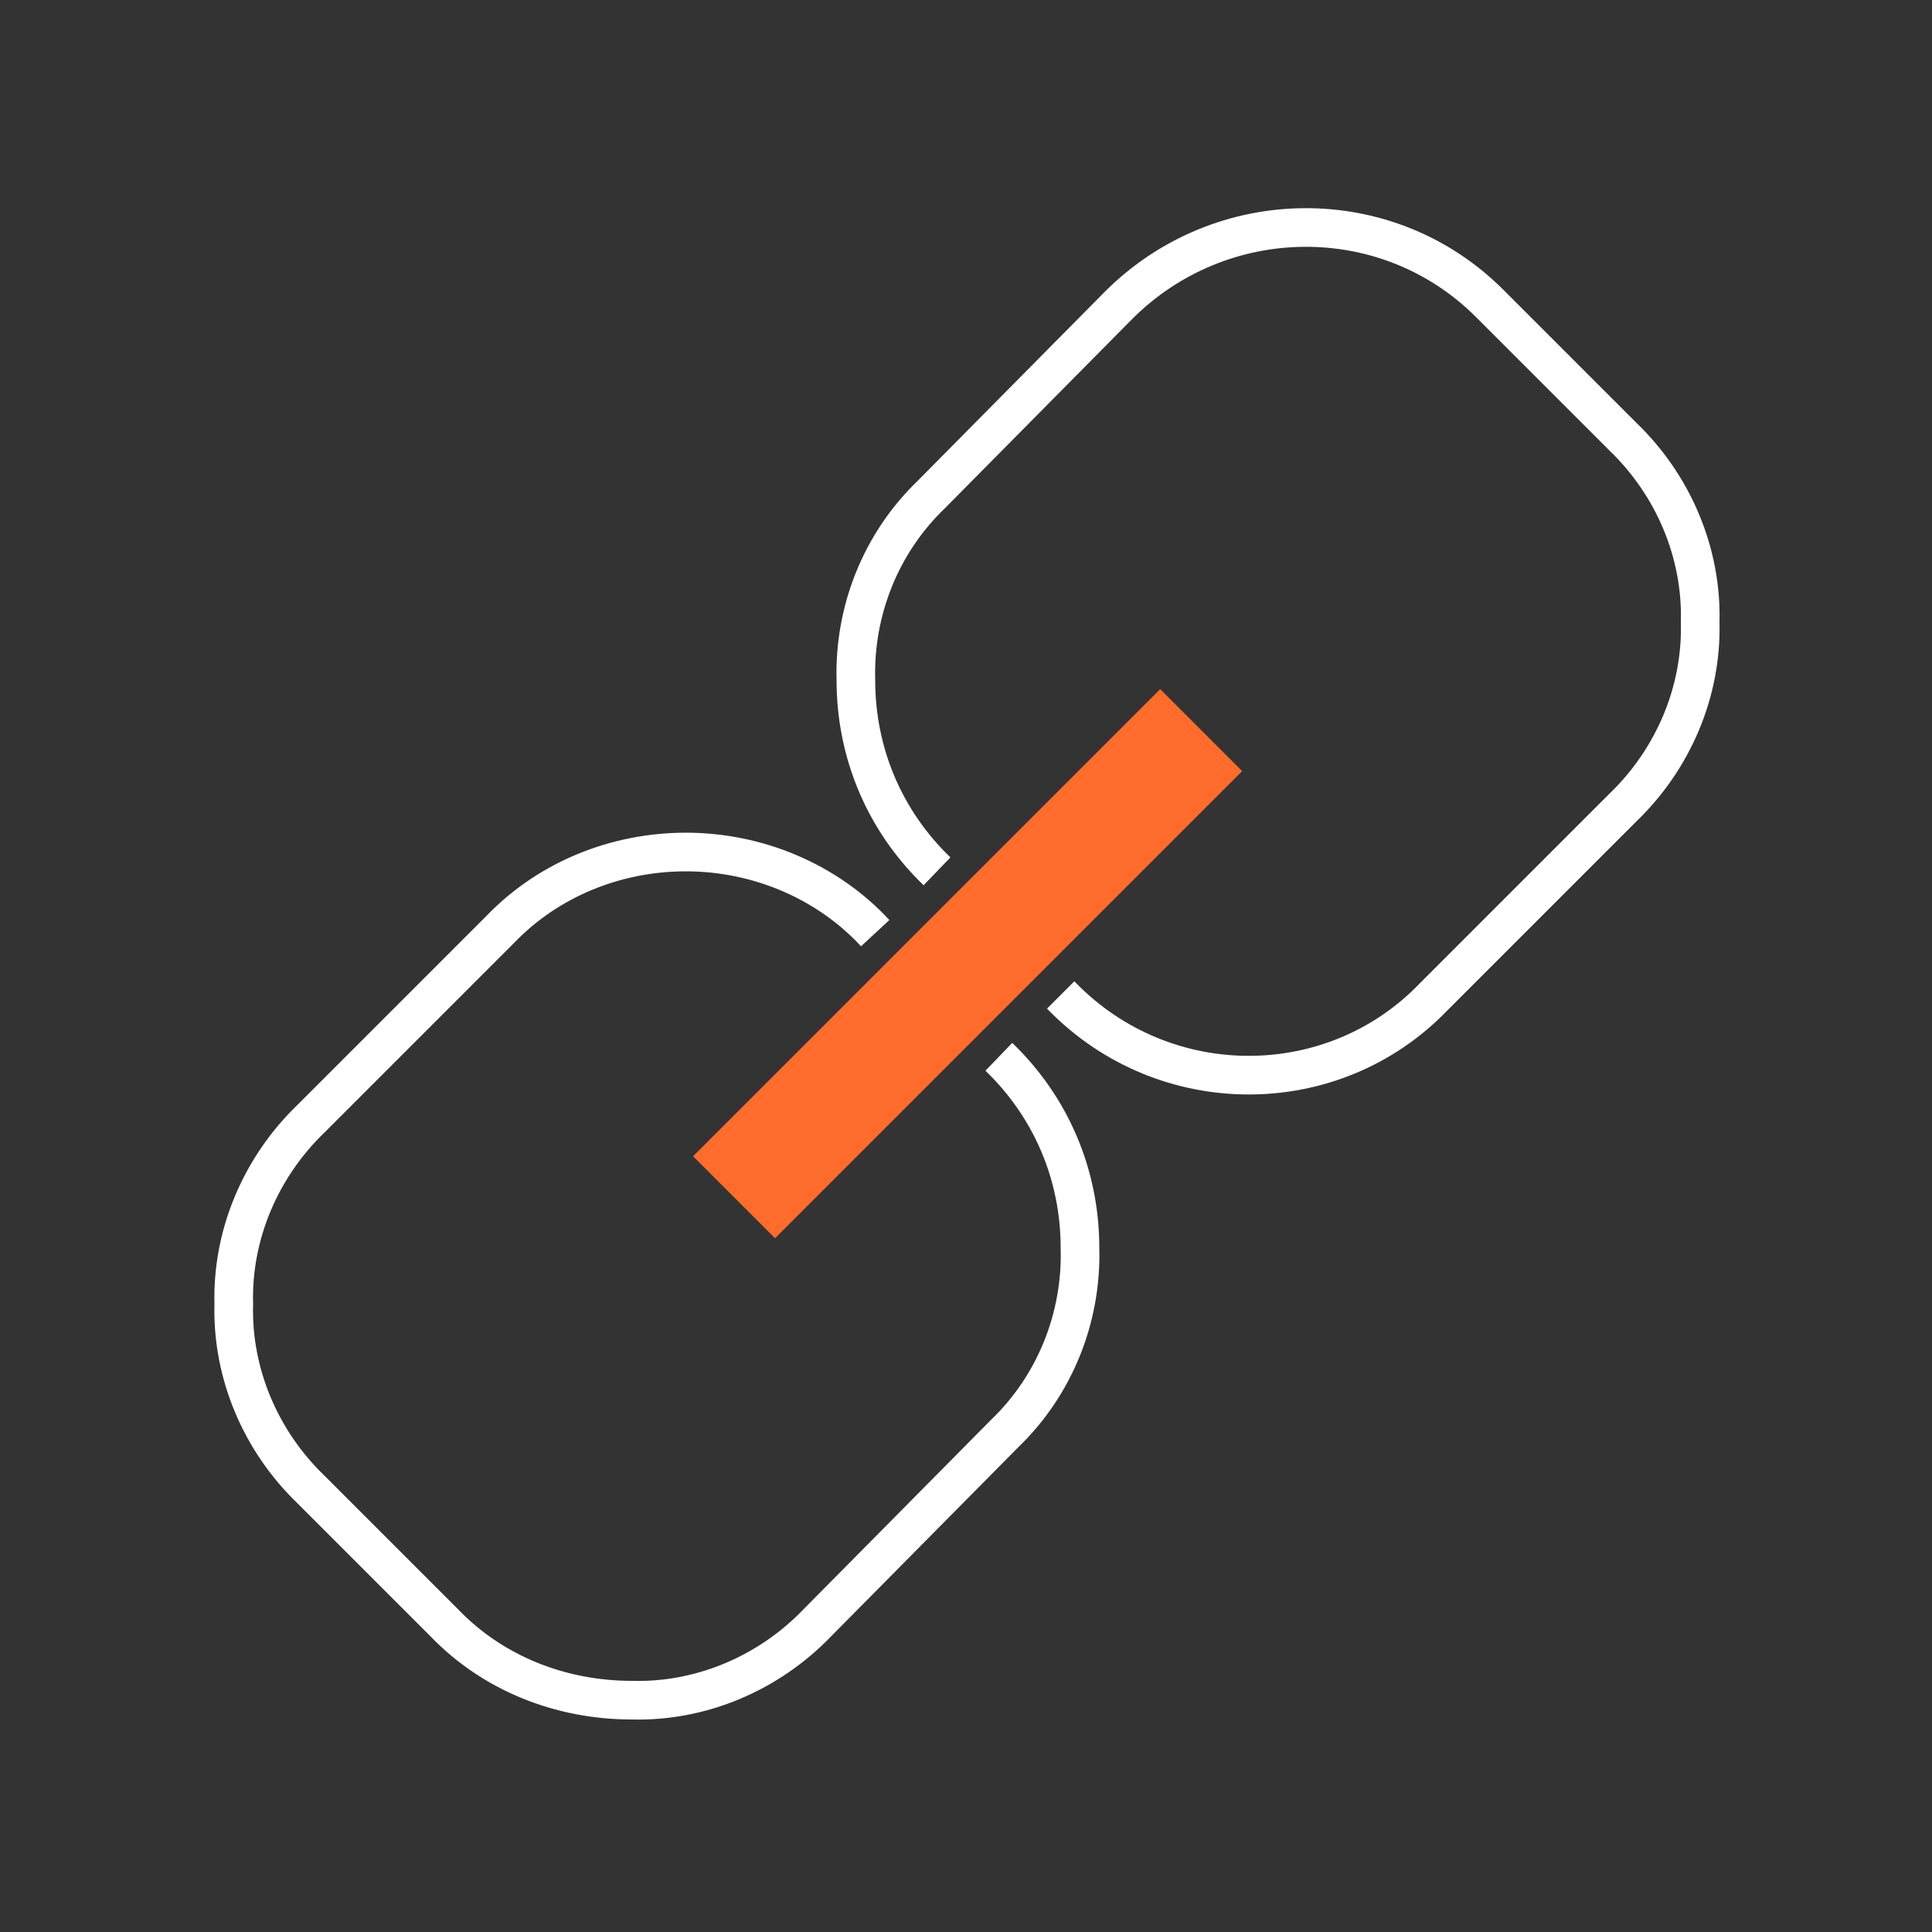 <?xml version="1.0" encoding="utf-8"?>
<!-- Generator: Adobe Illustrator 28.3.0, SVG Export Plug-In . SVG Version: 6.00 Build 0)  -->
<svg version="1.1" id="links" xmlns="http://www.w3.org/2000/svg" xmlns:xlink="http://www.w3.org/1999/xlink" x="0px" y="0px"
	 viewBox="0 0 100 100" style="enable-background:new 0 0 100 100;" xml:space="preserve">
<rect x="0" y="0" width="100" height="100" fill="#333333" stroke="none"/>
<style type="text/css">
	.st0{fill:none;stroke:#ffffff;stroke-width:2;stroke-miterlimit:10;}
	.st1{fill:#FF6C2C;}
</style>
<path class="st0" d="M48.5,45.1c-2.7-2.6-4.2-6.1-4.2-9.9c-0.1-3.6,1.3-7.1,3.9-9.6l9.7-9.8c5.3-5.3,13.9-5.4,19.2-0.1l6.9,6.9
	c2.6,2.5,4.1,6,4,9.6c0.1,3.6-1.4,7.1-4,9.6l-9.8,9.8C69,57,60.3,57,55,51.6c0,0-0.1-0.1-0.1-0.1 M51.7,54.7L51.7,54.7
	c2.7,2.6,4.2,6.1,4.2,9.9c0.1,3.6-1.3,7.1-3.9,9.6l-9.7,9.8c-2.5,2.6-6,4.1-9.6,4C29,88,25.5,86.6,23,84l-6.9-6.9
	c-2.6-2.5-4.1-6-4-9.6c-0.1-3.6,1.4-7.1,4-9.6l9.8-9.8c2.5-2.6,6-4,9.6-4c3.7,0,7.3,1.5,9.8,4.2"/>
<rect x="33" y="46.9" transform="matrix(0.707 -0.707 0.707 0.707 -20.616 50.021)" class="st1" width="34.2" height="6"/>
</svg>
